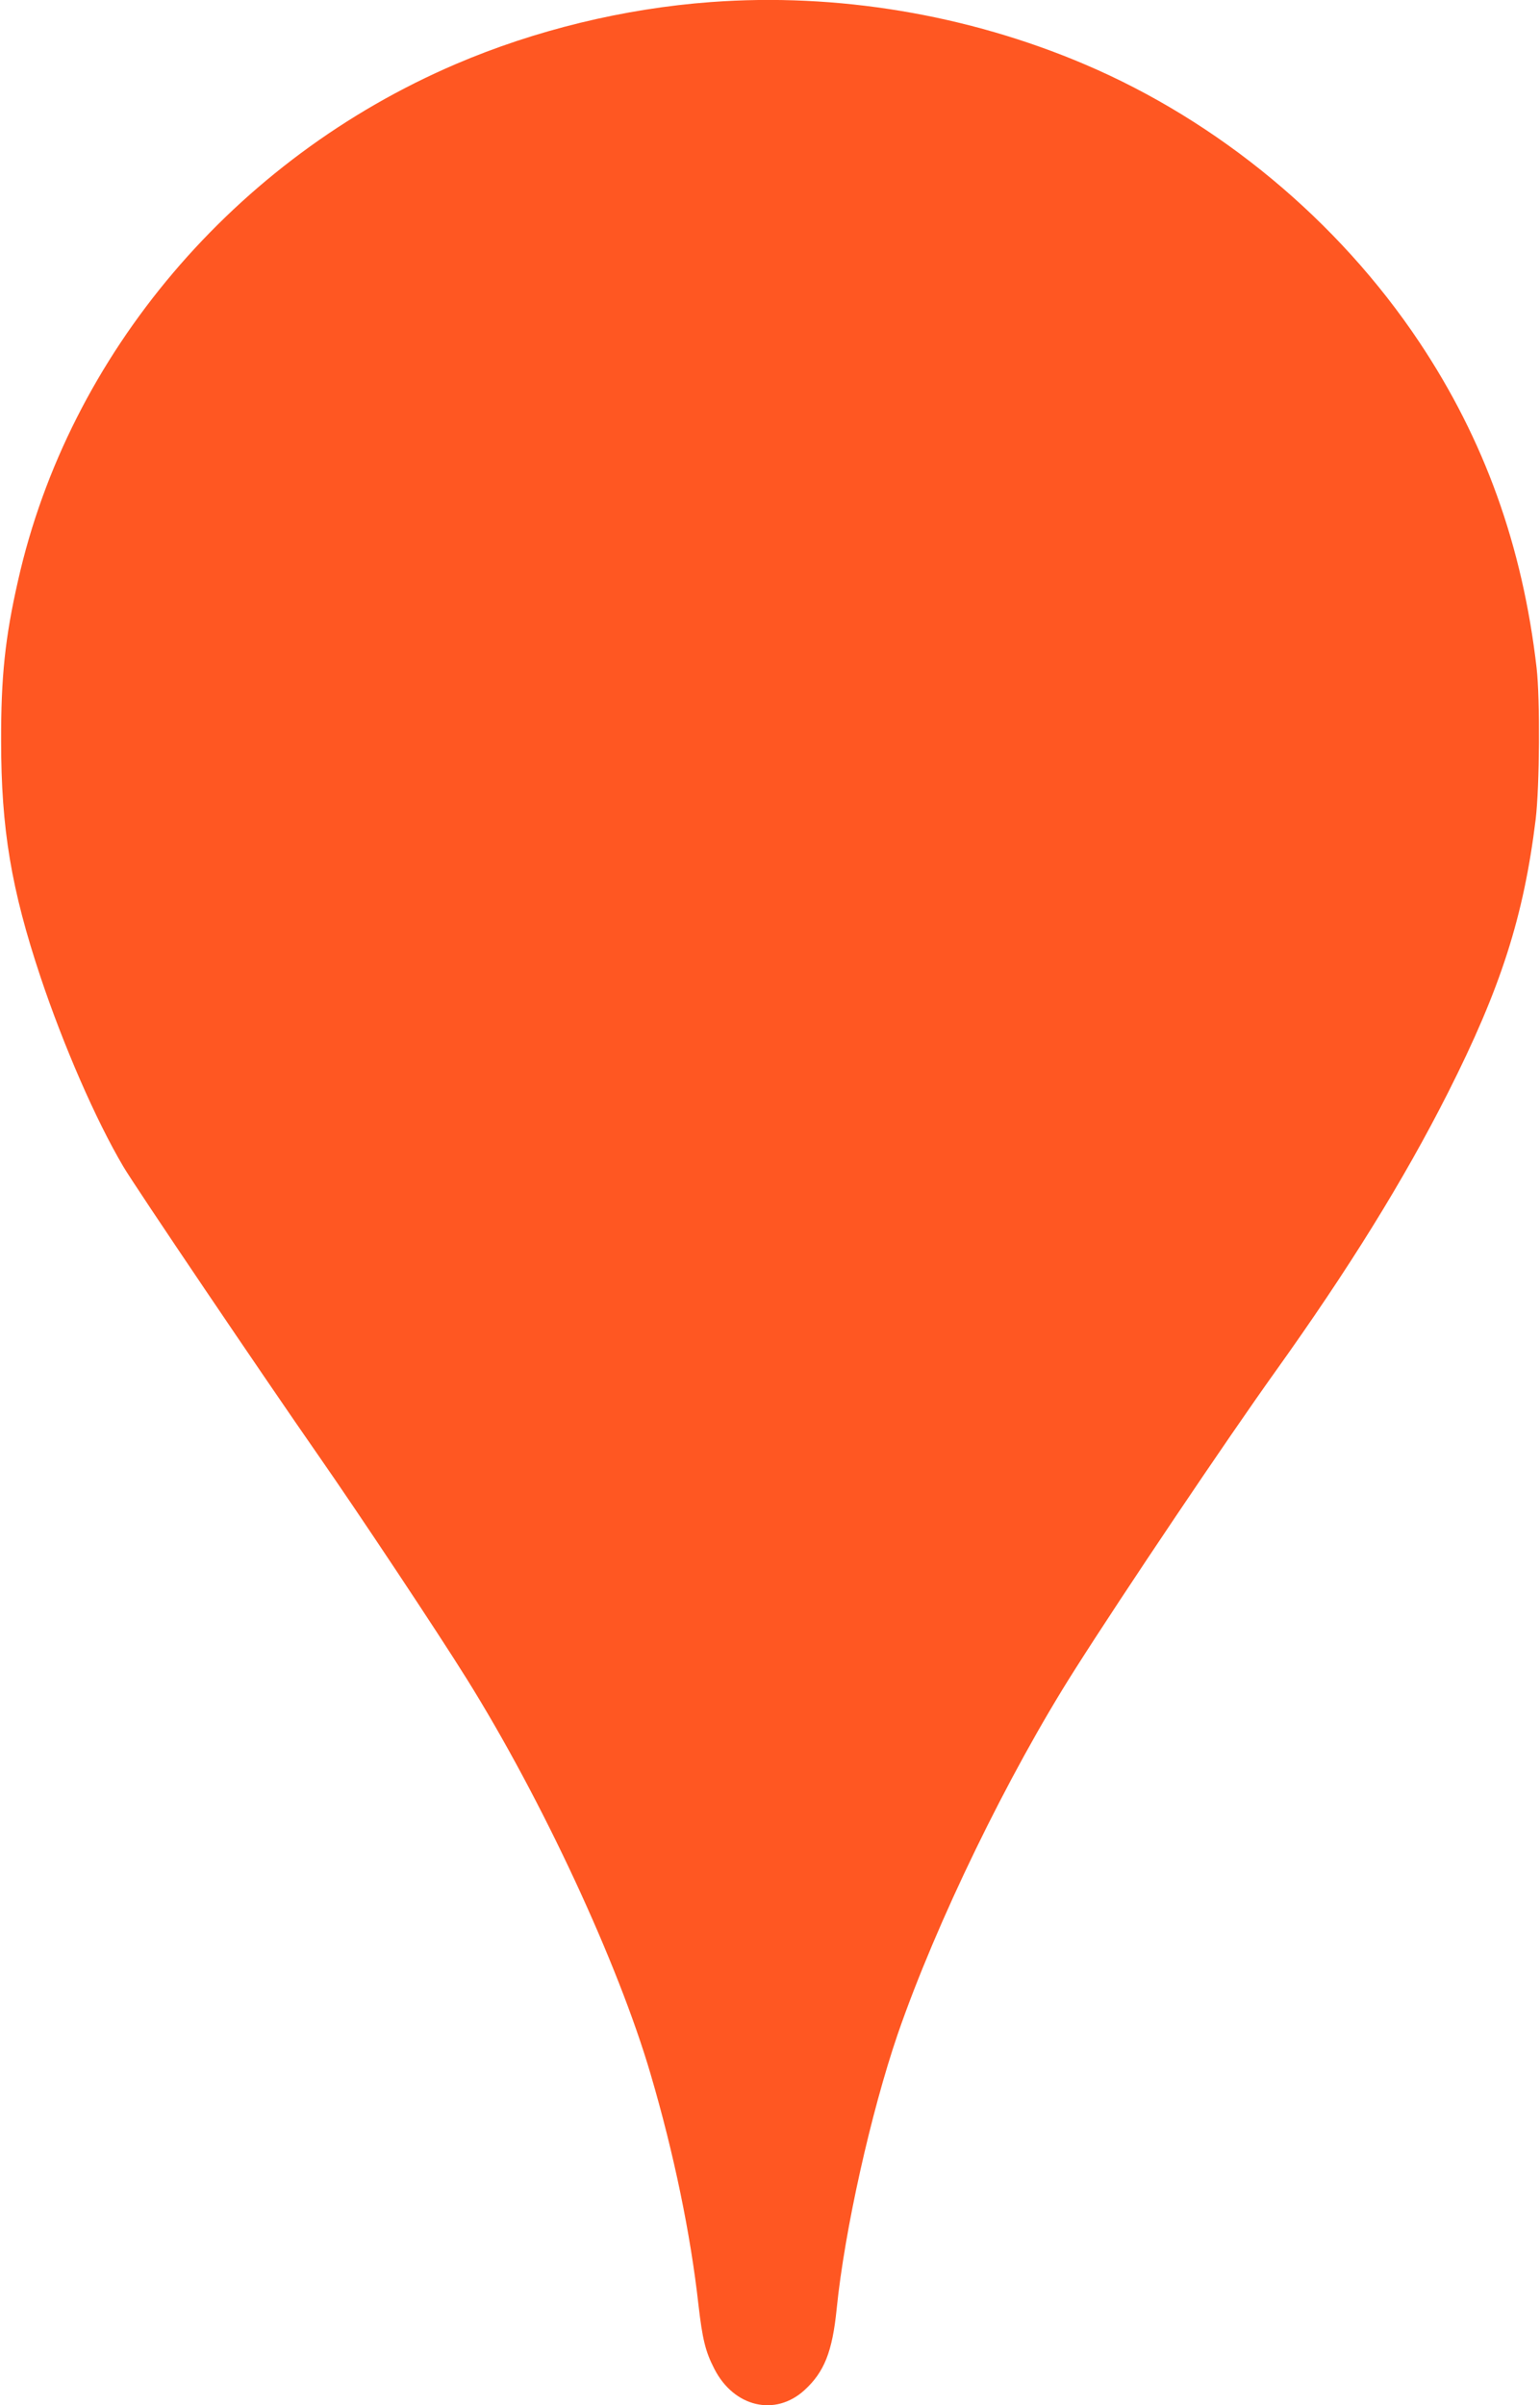<?xml version="1.0" standalone="no"?>
<!DOCTYPE svg PUBLIC "-//W3C//DTD SVG 20010904//EN"
 "http://www.w3.org/TR/2001/REC-SVG-20010904/DTD/svg10.dtd">
<svg version="1.0" xmlns="http://www.w3.org/2000/svg"
 width="820pt" height="1280pt" viewBox="0 0 820 1280"
 preserveAspectRatio="xMidYMid meet">
<g transform="translate(0,1280) scale(0.1,-0.1)"
fill="#ff5722" stroke="none">
<path d="M3785 12789 c-462 -34 -935 -149 -1358 -330 -1178 -504 -2060 -1544
-2331 -2749 -69 -303 -91 -513 -90 -855 0 -465 54 -788 210 -1255 122 -364
293 -758 440 -1007 60 -103 754 -1129 1039 -1538 212 -304 636 -942 790 -1189
402 -644 806 -1513 979 -2103 125 -425 213 -852 255 -1228 21 -182 37 -249 84
-340 104 -205 325 -257 481 -114 105 96 148 204 171 432 42 418 183 1047 325
1462 205 593 587 1380 942 1938 260 410 816 1235 1068 1587 392 548 683 1017
920 1485 281 556 403 935 467 1455 21 178 24 637 5 805 -75 650 -278 1215
-625 1735 -432 647 -1067 1174 -1782 1478 -623 265 -1319 381 -1990 331z"/>
</g>
</svg>
